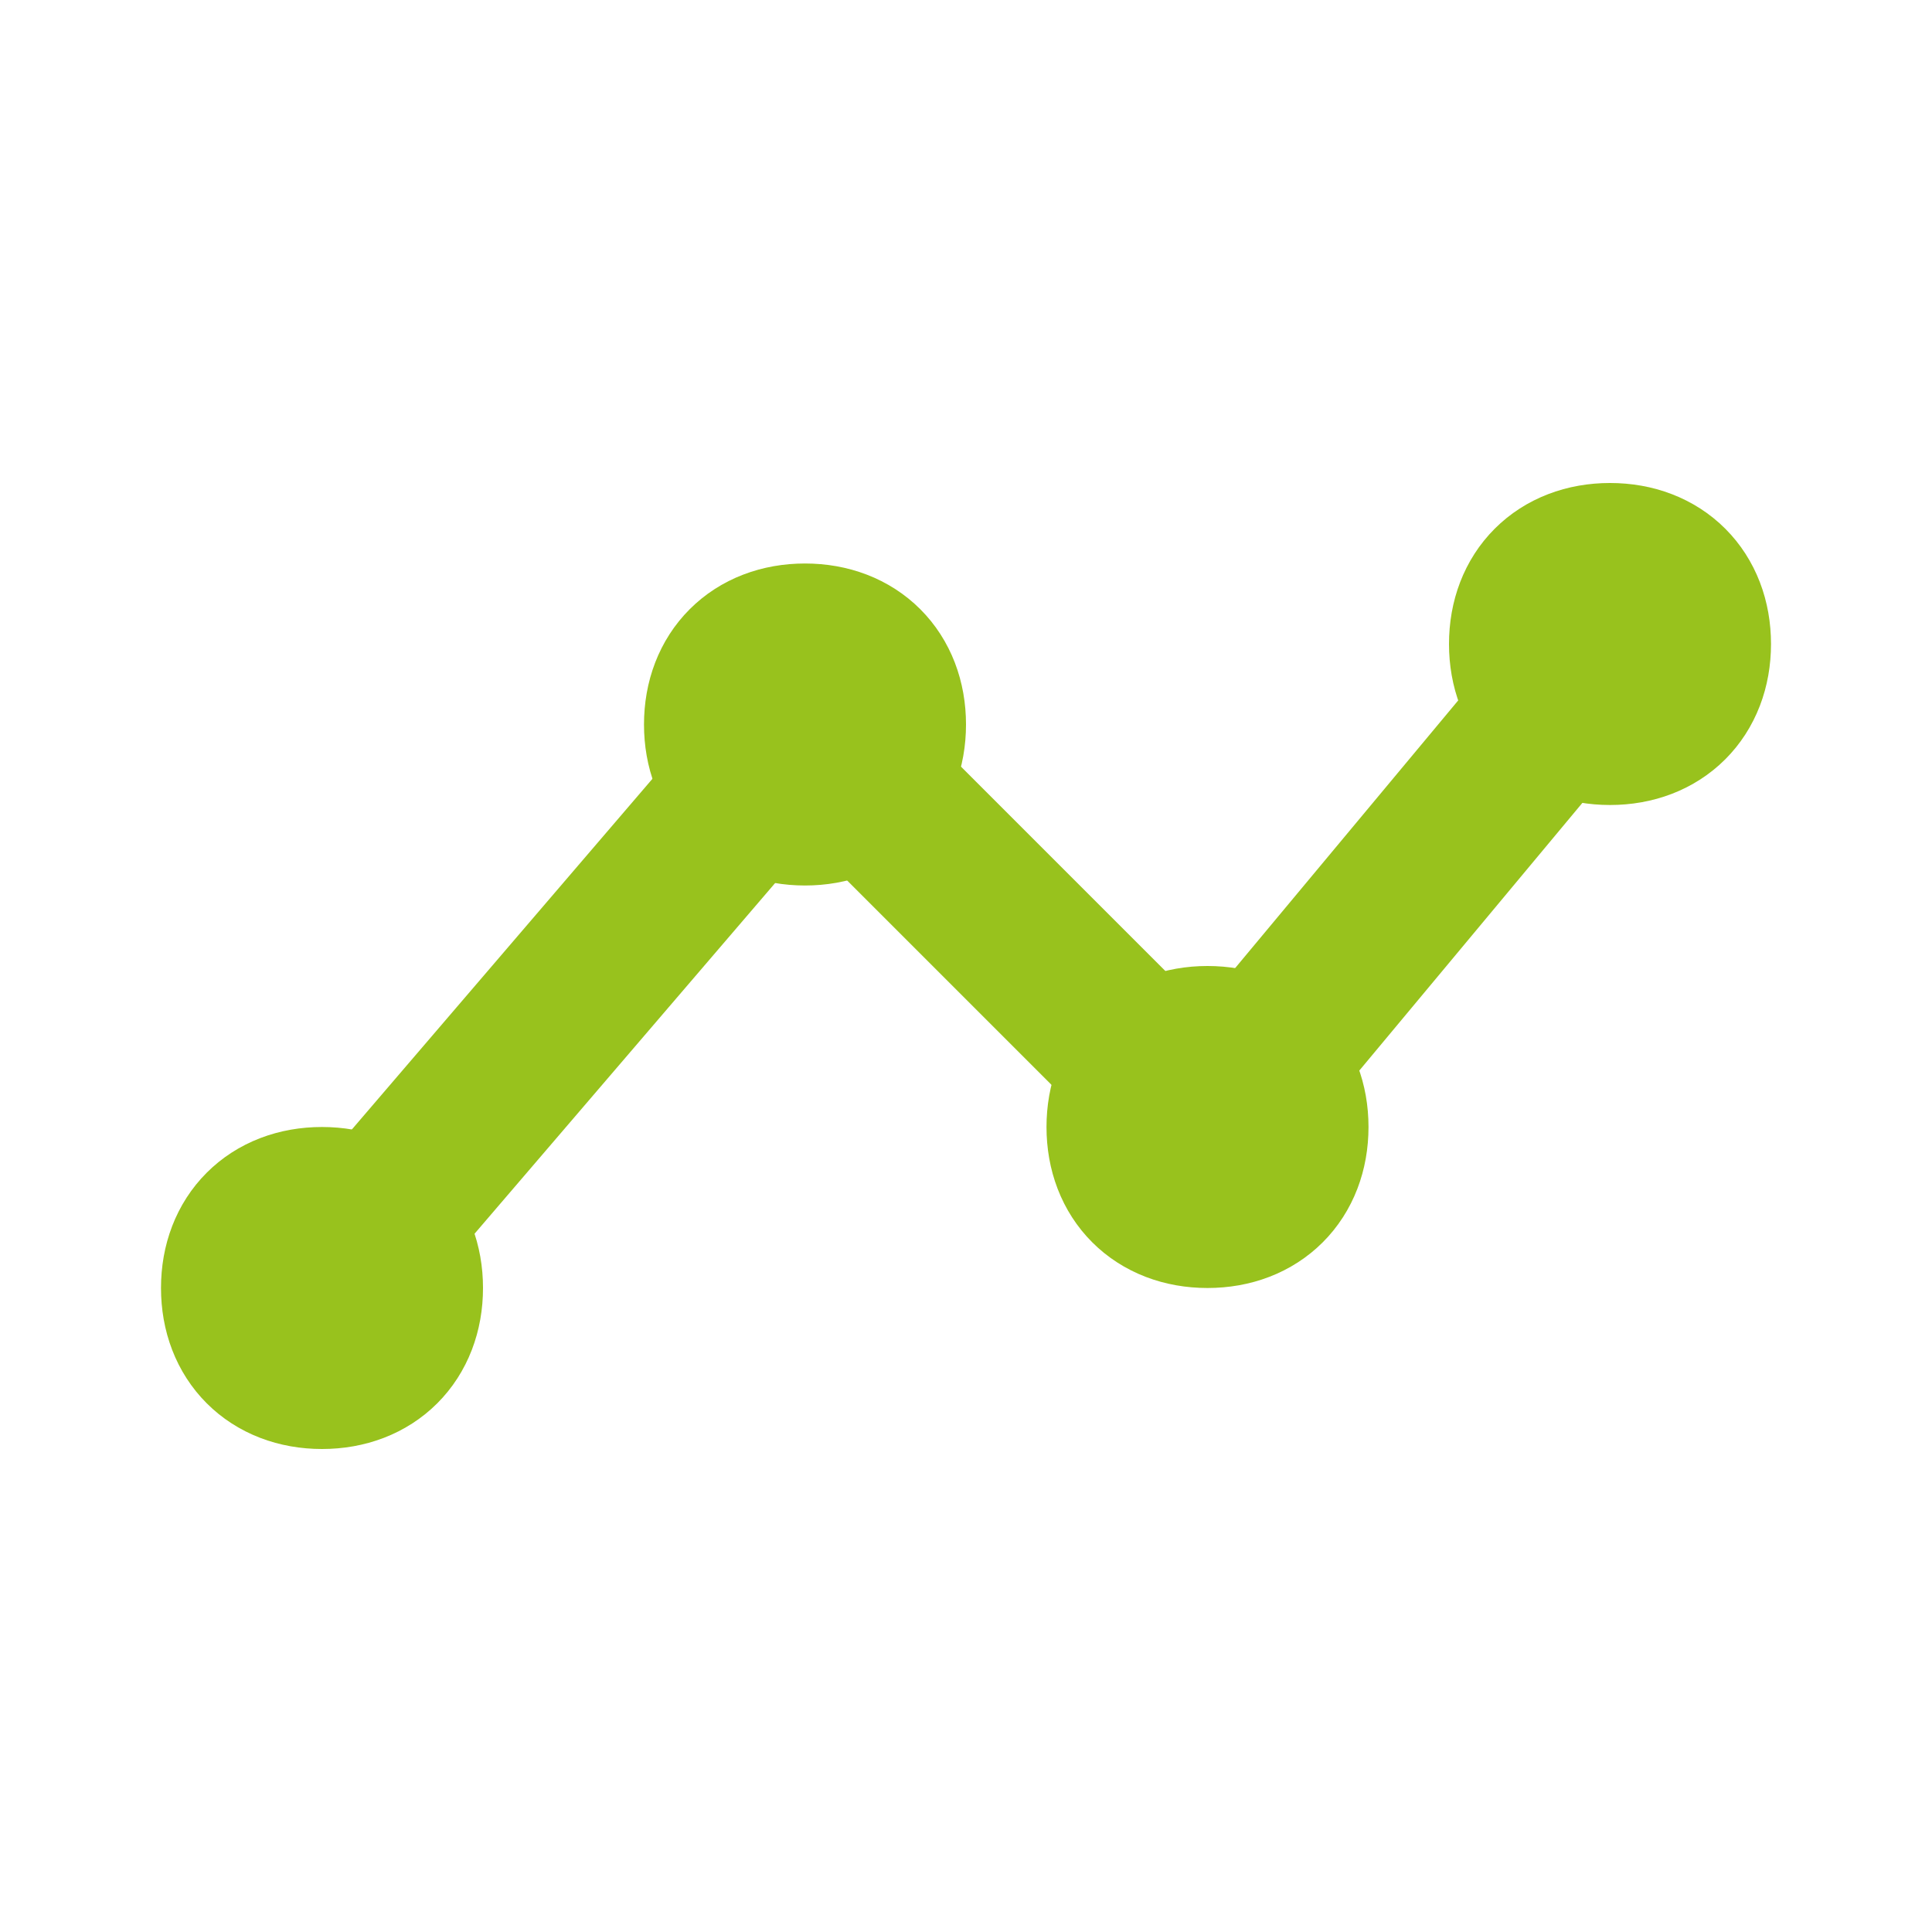 <?xml version="1.0" encoding="UTF-8"?>
<svg id="Ebene_1" xmlns="http://www.w3.org/2000/svg" version="1.1" viewBox="0 0 24 24">
  <!-- Generator: Adobe Illustrator 29.0.0, SVG Export Plug-In . SVG Version: 2.1.0 Build 186)  -->
  <defs>
    <style>
      .st0, .st1 {
        fill: none;
      }

      .st1 {
        stroke: #98c21d;
        stroke-linecap: round;
        stroke-linejoin: round;
        stroke-width: 2px;
      }
    </style>
  </defs>
  <path class="st0" d="M0,0h24v24H0V0Z"/>
  <path class="st1" d="M4,16l6-7,5,5,5-6"/>
  <path class="st1" d="M14,14c0,.6.4,1,1,1s1-.4,1-1-.4-1-1-1-1,.4-1,1"/>
  <path class="st1" d="M9,9c0,.6.4,1,1,1s1-.4,1-1-.4-1-1-1-1,.4-1,1"/>
  <path class="st1" d="M3,16c0,.6.4,1,1,1s1-.4,1-1-.4-1-1-1-1,.4-1,1"/>
  <path class="st1" d="M19,8c0,.6.4,1,1,1s1-.4,1-1-.4-1-1-1-1,.4-1,1"/>
</svg>